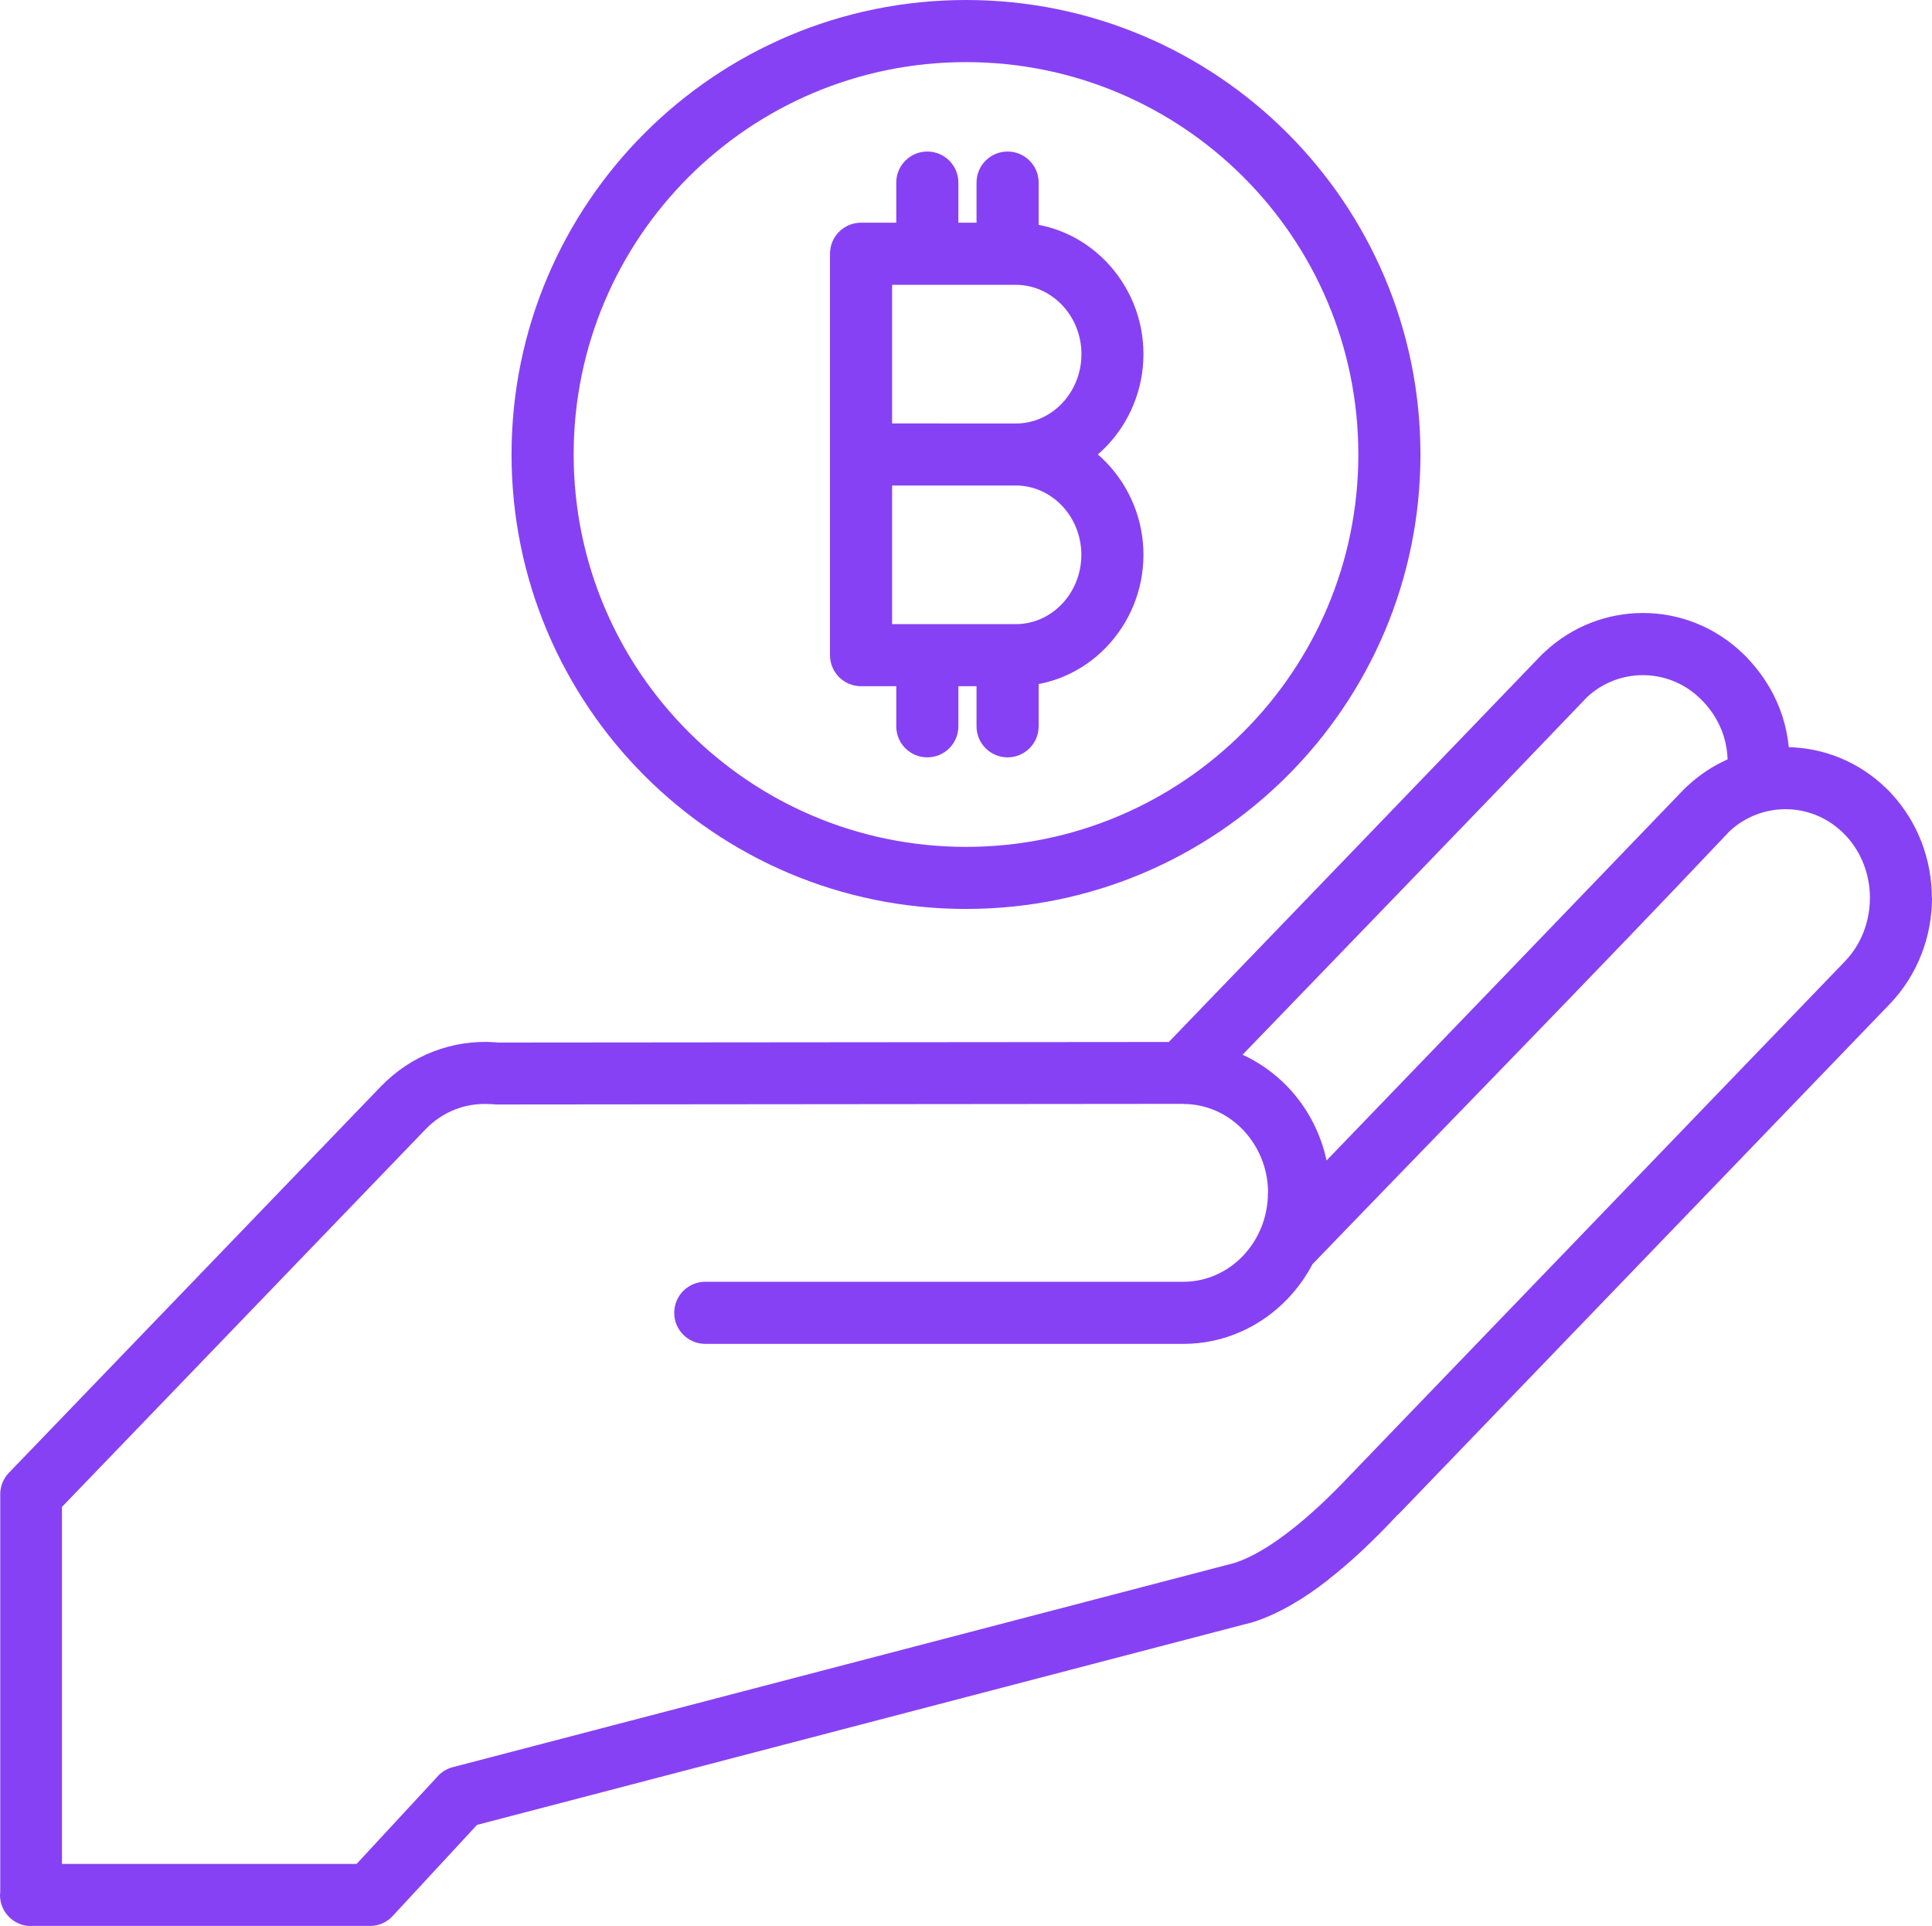 <?xml version="1.0" encoding="UTF-8" standalone="no"?><svg xmlns="http://www.w3.org/2000/svg" xmlns:xlink="http://www.w3.org/1999/xlink" fill="#8741f4" height="398.7" preserveAspectRatio="xMidYMid meet" version="1" viewBox="0.0 0.0 400.0 398.7" width="400" zoomAndPan="magnify"><g id="change1_1"><path d="M178.27,142.06h7.29v8.3c0,3.55,2.88,6.43,6.43,6.43s6.43-2.88,6.43-6.43v-8.3h3.76v8.3c0,3.55,2.88,6.43,6.43,6.43 s6.43-2.88,6.43-6.43v-8.75c5.42-1.02,10.27-3.75,14.01-7.64c4.74-4.92,7.69-11.7,7.69-19.12c0-7.42-2.95-14.19-7.69-19.11 c-0.56-0.58-1.14-1.13-1.75-1.66c0.6-0.53,1.19-1.08,1.75-1.66v0c4.74-4.92,7.69-11.7,7.69-19.12c0-7.42-2.95-14.19-7.69-19.11 c-3.74-3.89-8.6-6.62-14.01-7.64v-8.75c0-3.55-2.88-6.43-6.43-6.43c-3.55,0-6.43,2.88-6.43,6.43v8.3h-3.76v-8.3 c0-3.55-2.88-6.43-6.43-6.43s-6.43,2.88-6.43,6.43v8.3h-7.29c-3.55,0-6.43,2.88-6.43,6.43v83.1 C171.84,139.18,174.72,142.06,178.27,142.06z M184.7,87.66V58.97h7.28c0,0,0,0,0.01,0s0,0,0.01,0h16.61c0,0,0,0,0.01,0s0,0,0.01,0 h1.69c3.7,0,7.06,1.58,9.51,4.12c2.51,2.6,4.07,6.22,4.07,10.23c0,4-1.56,7.62-4.07,10.23c-2.44,2.54-5.81,4.12-9.51,4.12 L184.7,87.66L184.7,87.66z M184.7,100.51h25.6v0c3.69,0,7.06,1.58,9.51,4.12c2.51,2.6,4.07,6.23,4.07,10.23 c0,4-1.56,7.62-4.07,10.23c-2.44,2.54-5.81,4.12-9.51,4.12h-1.69c0,0,0,0-0.01,0s0,0-0.01,0H192c0,0,0,0-0.01,0s0,0-0.01,0h-7.28 V100.51z M399.97,185.9c0-7.79-2.8-15.6-8.39-21.62l-0.44-0.49l-0.75-0.72c-5.64-5.43-12.82-8.22-20.04-8.39 c-0.21-2.08-0.61-4.13-1.24-6.13c-1.37-4.36-3.74-8.46-7.08-12.04l-0.43-0.48l-0.75-0.73c-5.81-5.6-13.26-8.4-20.7-8.4 c-7.27,0-14.56,2.68-20.31,8.04l-0.49,0.44c-25.76,26.8-51.57,53.56-77.36,80.33l-138.93,0.12c-0.18-0.03-0.35-0.05-0.53-0.06 c-4.32-0.31-8.71,0.33-12.85,1.93c-3.96,1.53-7.66,3.94-10.82,7.21L1.81,304.93c-0.41,0.42-0.74,0.89-1,1.38 c0,0.01-0.01,0.01-0.01,0.02c-0.09,0.17-0.18,0.35-0.25,0.53c-0.01,0.01-0.01,0.03-0.02,0.04c-0.07,0.17-0.14,0.35-0.19,0.53 c-0.01,0.02-0.01,0.04-0.02,0.06c-0.06,0.18-0.1,0.36-0.14,0.55c0,0.02-0.01,0.04-0.01,0.06c-0.04,0.2-0.07,0.39-0.09,0.59 c0,0.01,0,0.02,0,0.03c-0.03,0.28-0.04,0.56-0.03,0.83l0,82.17L0,392.31c0,3.55,2.88,6.43,6.43,6.43H76.6v-0.03 c1.72,0,3.44-0.69,4.69-2.05l17.47-18.87l160.7-41.99c5.23-1.68,10.49-4.81,15.57-8.78v-0.03c4.81-3.75,9.59-8.32,14.09-13.13 c0.03-0.04,0.06-0.07,0.09-0.11c0.19-0.15,0.37-0.32,0.54-0.49L391.21,207.9c5.85-6.08,8.79-14.06,8.79-22H399.97z M328.62,144.28 c3.27-3.01,7.4-4.51,11.52-4.51c4.21,0,8.43,1.57,11.72,4.71l0.86,0.85c1.97,2.12,3.35,4.52,4.15,7.04 c0.49,1.56,0.76,3.19,0.81,4.84c-2.98,1.32-5.79,3.15-8.3,5.49l-0.49,0.44c-24.72,25.72-49.48,51.4-74.24,77.1 c-1.26-5.88-4.12-11.15-8.09-15.28c-2.66-2.76-5.81-5.01-9.3-6.61C281.05,193.68,304.92,169.05,328.62,144.28z M387.14,185.9 c0,4.78-1.73,9.54-5.17,13.12L280.52,304.36c-0.09,0.1-0.17,0.2-0.26,0.3c-0.16,0.14-0.32,0.3-0.48,0.46l0,0 c-4.04,4.31-8.32,8.41-12.64,11.75c-3.98,3.1-7.89,5.49-11.47,6.67l-161.93,42.3c-1.36,0.35-2.5,1.12-3.33,2.12l-16.58,17.91H12.83 l0-73.91l75.26-78.16c1.82-1.89,3.94-3.27,6.2-4.14c2.32-0.9,4.83-1.26,7.32-1.08c0.13,0.01,0.26,0.01,0.38,0.01 c0.27,0.03,0.54,0.06,0.81,0.06l0,0l142.23-0.13l0.02,0.03c4.76,0,9.1,2.03,12.25,5.3c3.23,3.36,5.24,7.99,5.24,13.08l-0.03,0.02 c0,5.12-2,9.75-5.22,13.09c-3.15,3.27-7.5,5.31-12.27,5.31h-99c-3.55,0-6.43,2.88-6.43,6.43c0,3.55,2.88,6.43,6.43,6.43h99 c8.38,0,16-3.55,21.51-9.28c2.05-2.13,3.8-4.55,5.2-7.21c28.77-29.86,57.94-59.58,86.41-89.69c3.27-3.01,7.4-4.51,11.53-4.51 c4.22,0,8.43,1.57,11.72,4.71l0.84,0.83c3.28,3.56,4.92,8.19,4.92,12.83H387.14z M200,188.17c51.96,0,94.09-42.12,94.09-94.09 c0-25.98-10.53-49.5-27.56-66.53C249.51,10.53,225.98,0,200,0c-51.96,0-94.09,42.12-94.09,94.09S148.04,188.17,200,188.17z M200,12.86c22.43,0,42.74,9.09,57.44,23.79c14.7,14.7,23.79,35.01,23.79,57.44c0,44.86-36.37,81.23-81.23,81.23 c-44.86,0-81.23-36.37-81.23-81.23S155.14,12.86,200,12.86z"/></g></svg>